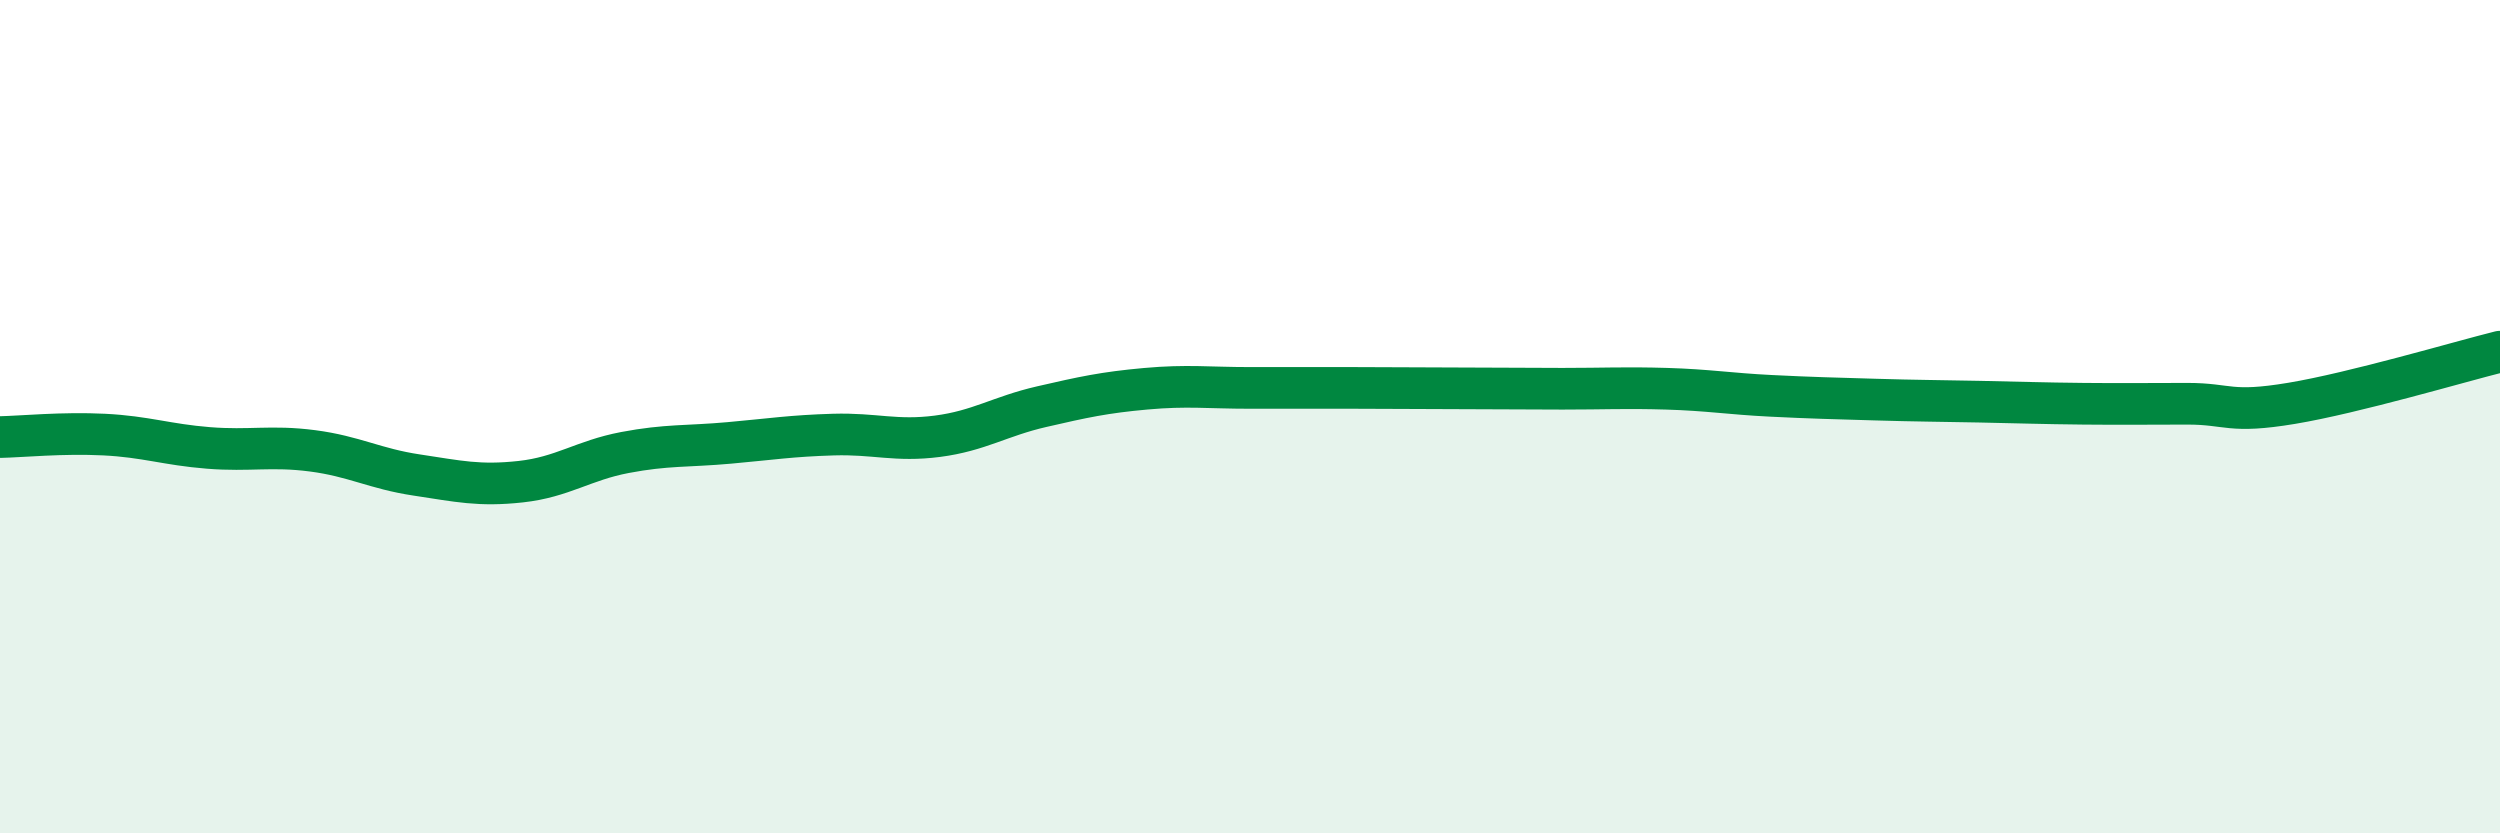 
    <svg width="60" height="20" viewBox="0 0 60 20" xmlns="http://www.w3.org/2000/svg">
      <path
        d="M 0,10.49 C 0.5,10.48 1.5,10.38 2.5,10.43 C 3.5,10.48 4,10.67 5,10.75 C 6,10.83 6.5,10.69 7.5,10.82 C 8.5,10.95 9,11.25 10,11.4 C 11,11.55 11.5,11.67 12.5,11.56 C 13.5,11.45 14,11.05 15,10.86 C 16,10.67 16.5,10.72 17.5,10.63 C 18.5,10.54 19,10.46 20,10.43 C 21,10.4 21.5,10.6 22.5,10.47 C 23.5,10.34 24,9.99 25,9.76 C 26,9.53 26.5,9.42 27.5,9.33 C 28.5,9.24 29,9.31 30,9.31 C 31,9.31 31.5,9.31 32.5,9.31 C 33.5,9.31 34,9.32 35,9.32 C 36,9.32 36.5,9.33 37.5,9.33 C 38.5,9.33 39,9.3 40,9.33 C 41,9.36 41.5,9.45 42.5,9.5 C 43.5,9.55 44,9.56 45,9.59 C 46,9.62 46.5,9.62 47.5,9.64 C 48.5,9.66 49,9.68 50,9.69 C 51,9.7 51.5,9.69 52.5,9.69 C 53.5,9.69 53.5,9.93 55,9.68 C 56.5,9.43 59,8.69 60,8.44L60 20L0 20Z"
        fill="#008740"
        opacity="0.1"
        stroke-linecap="round"
        stroke-linejoin="round"
      />
      <path
        d="M 0,10.49 C 0.5,10.48 1.5,10.38 2.5,10.43 C 3.5,10.48 4,10.67 5,10.75 C 6,10.83 6.5,10.69 7.5,10.82 C 8.5,10.95 9,11.25 10,11.4 C 11,11.55 11.5,11.67 12.5,11.56 C 13.5,11.45 14,11.05 15,10.86 C 16,10.67 16.5,10.72 17.5,10.63 C 18.5,10.54 19,10.46 20,10.43 C 21,10.4 21.5,10.6 22.5,10.47 C 23.5,10.34 24,9.99 25,9.76 C 26,9.53 26.5,9.42 27.5,9.33 C 28.5,9.24 29,9.31 30,9.31 C 31,9.31 31.5,9.31 32.5,9.31 C 33.5,9.31 34,9.32 35,9.32 C 36,9.32 36.5,9.33 37.5,9.33 C 38.5,9.33 39,9.3 40,9.33 C 41,9.36 41.5,9.45 42.5,9.5 C 43.5,9.55 44,9.56 45,9.59 C 46,9.62 46.5,9.62 47.5,9.64 C 48.5,9.66 49,9.68 50,9.69 C 51,9.7 51.5,9.69 52.5,9.69 C 53.5,9.69 53.5,9.93 55,9.68 C 56.5,9.43 59,8.69 60,8.44"
        stroke="#008740"
        stroke-width="1"
        fill="none"
        stroke-linecap="round"
        stroke-linejoin="round"
      />
    </svg>
  